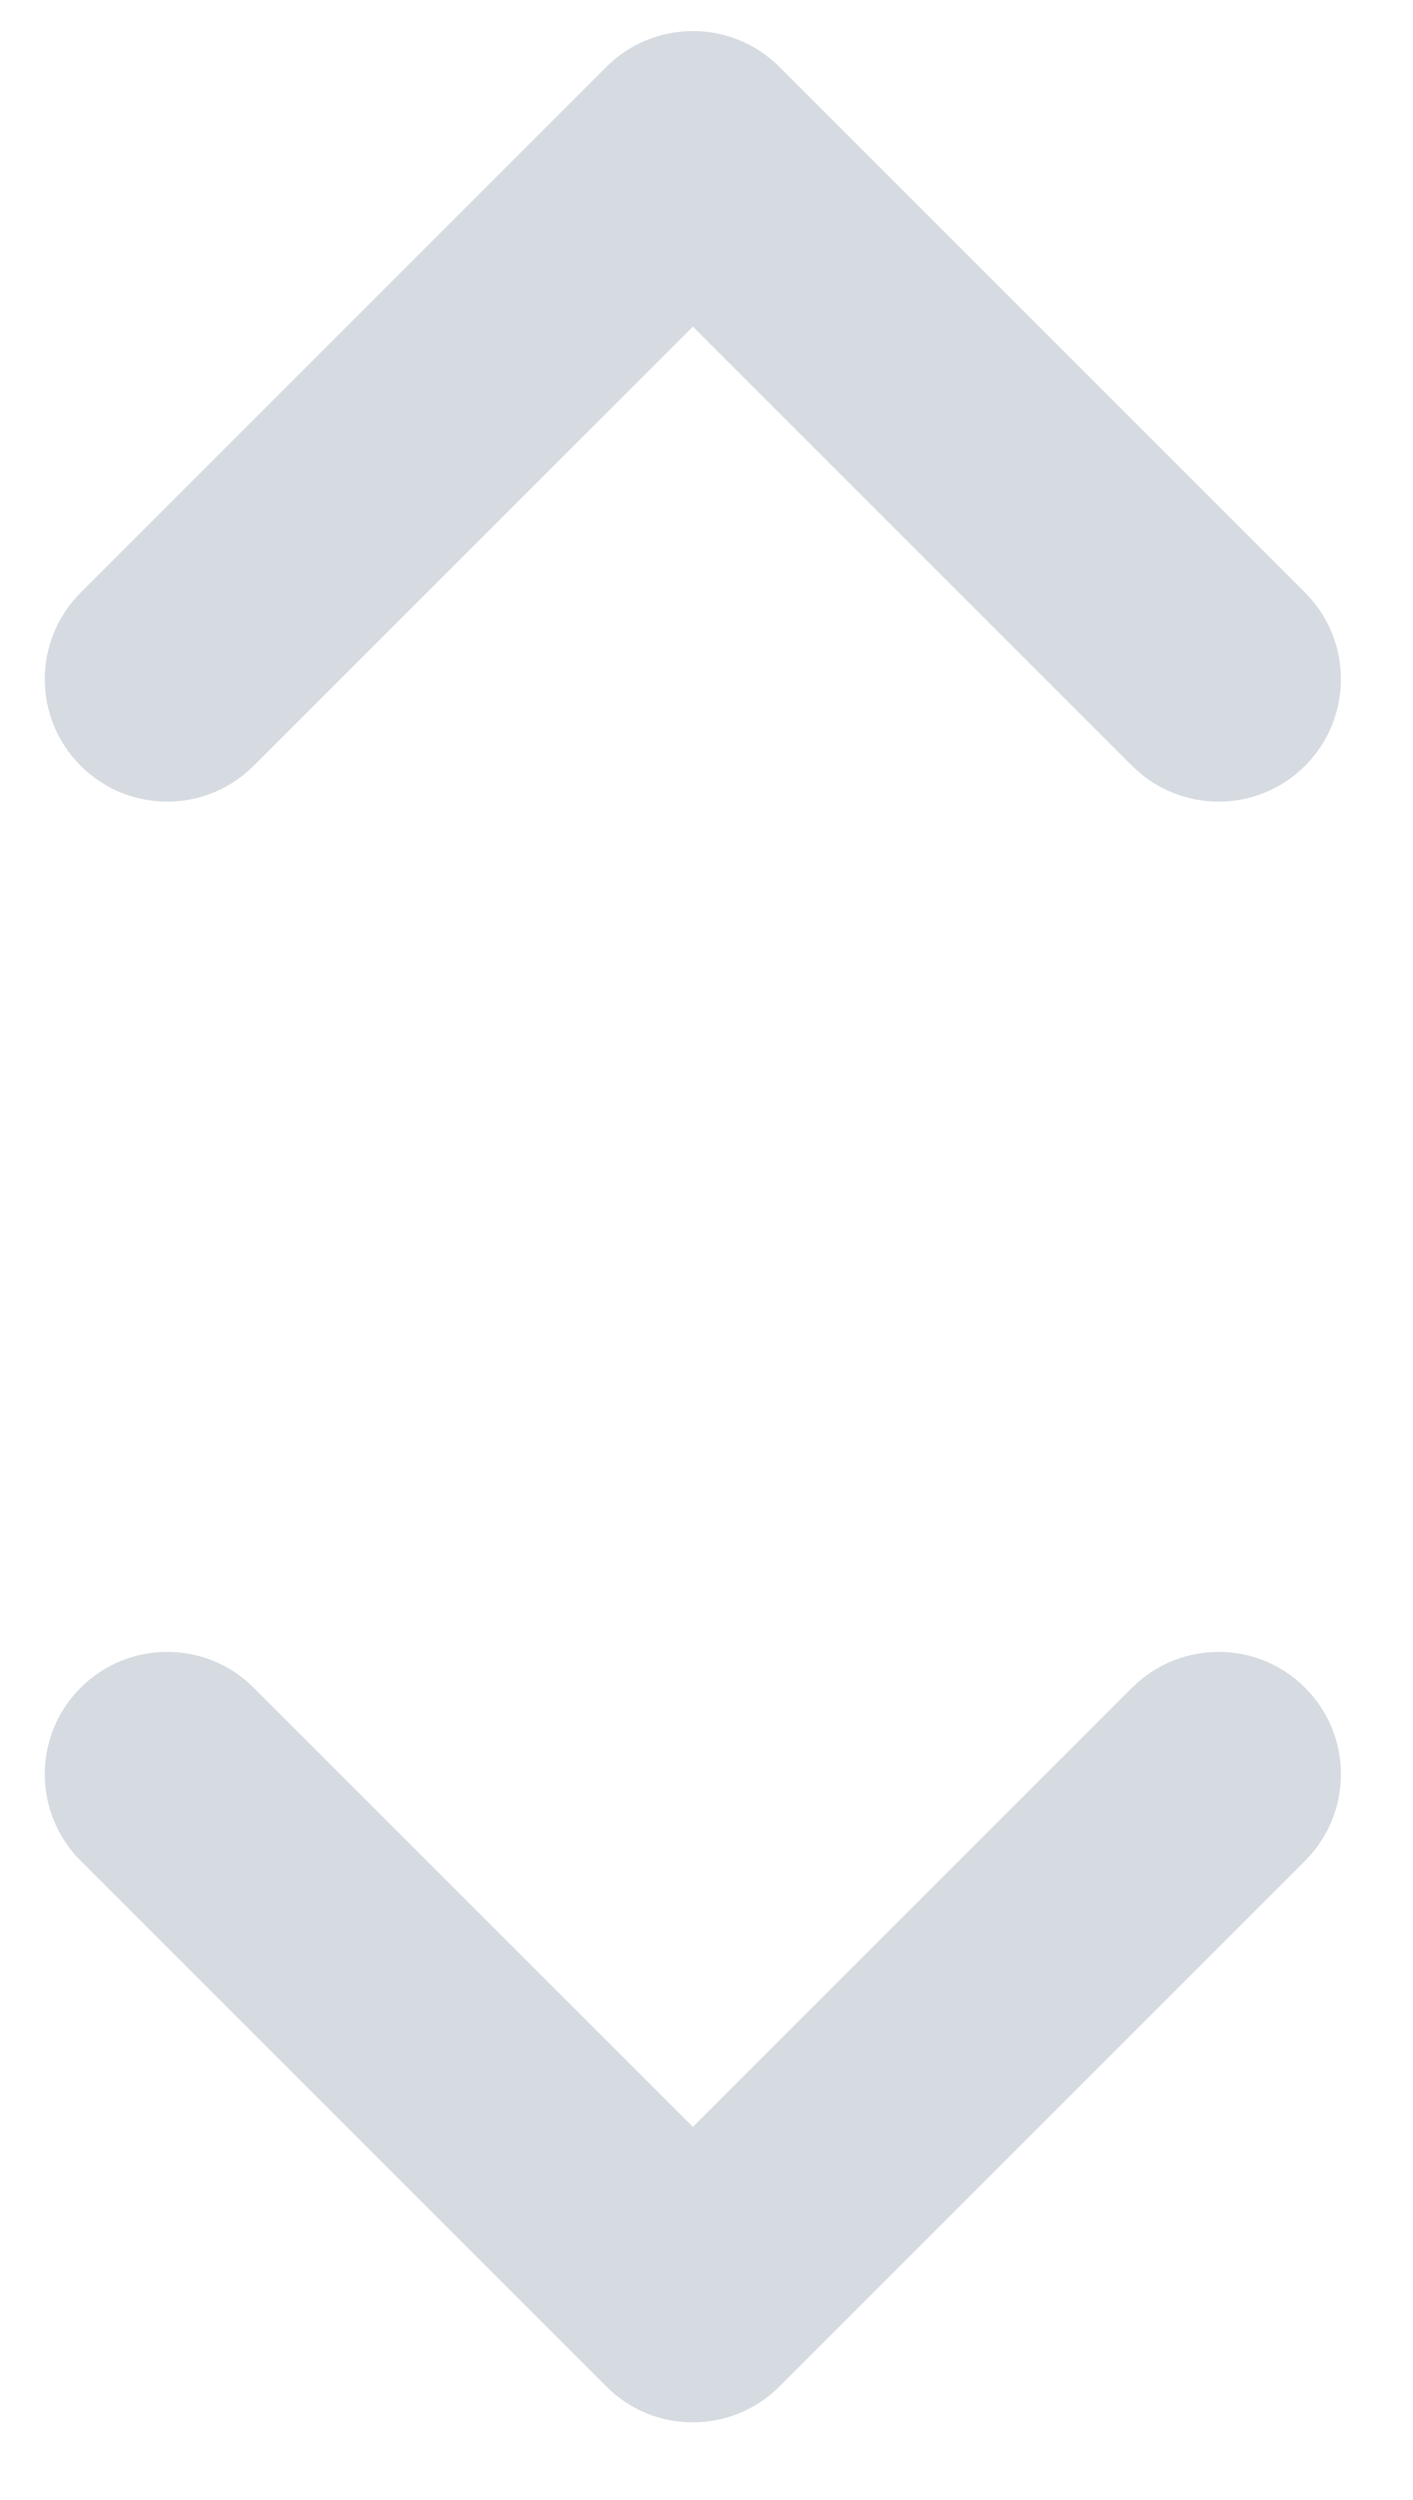 <svg width="13" height="23" viewBox="0 0 13 23" fill="none" xmlns="http://www.w3.org/2000/svg">
<path d="M6.375 3.005L10.415 7.045C10.855 7.485 11.568 7.485 12.007 7.045C12.447 6.605 12.447 5.892 12.007 5.452L7.17 0.615C6.731 0.176 6.018 0.176 5.579 0.615L0.742 5.452C0.302 5.892 0.302 6.605 0.742 7.045C1.182 7.485 1.895 7.485 2.334 7.045L6.375 3.005Z" fill="#D5DBE1"/>
<path d="M12.007 15.527C11.568 15.087 10.855 15.087 10.415 15.527L6.375 19.567L2.334 15.527C1.895 15.087 1.182 15.087 0.742 15.527C0.302 15.966 0.302 16.679 0.742 17.119L5.579 21.956C6.018 22.395 6.731 22.395 7.17 21.956L12.007 17.119C12.447 16.679 12.447 15.966 12.007 15.527Z" fill="#D5DBE1"/>
</svg>
